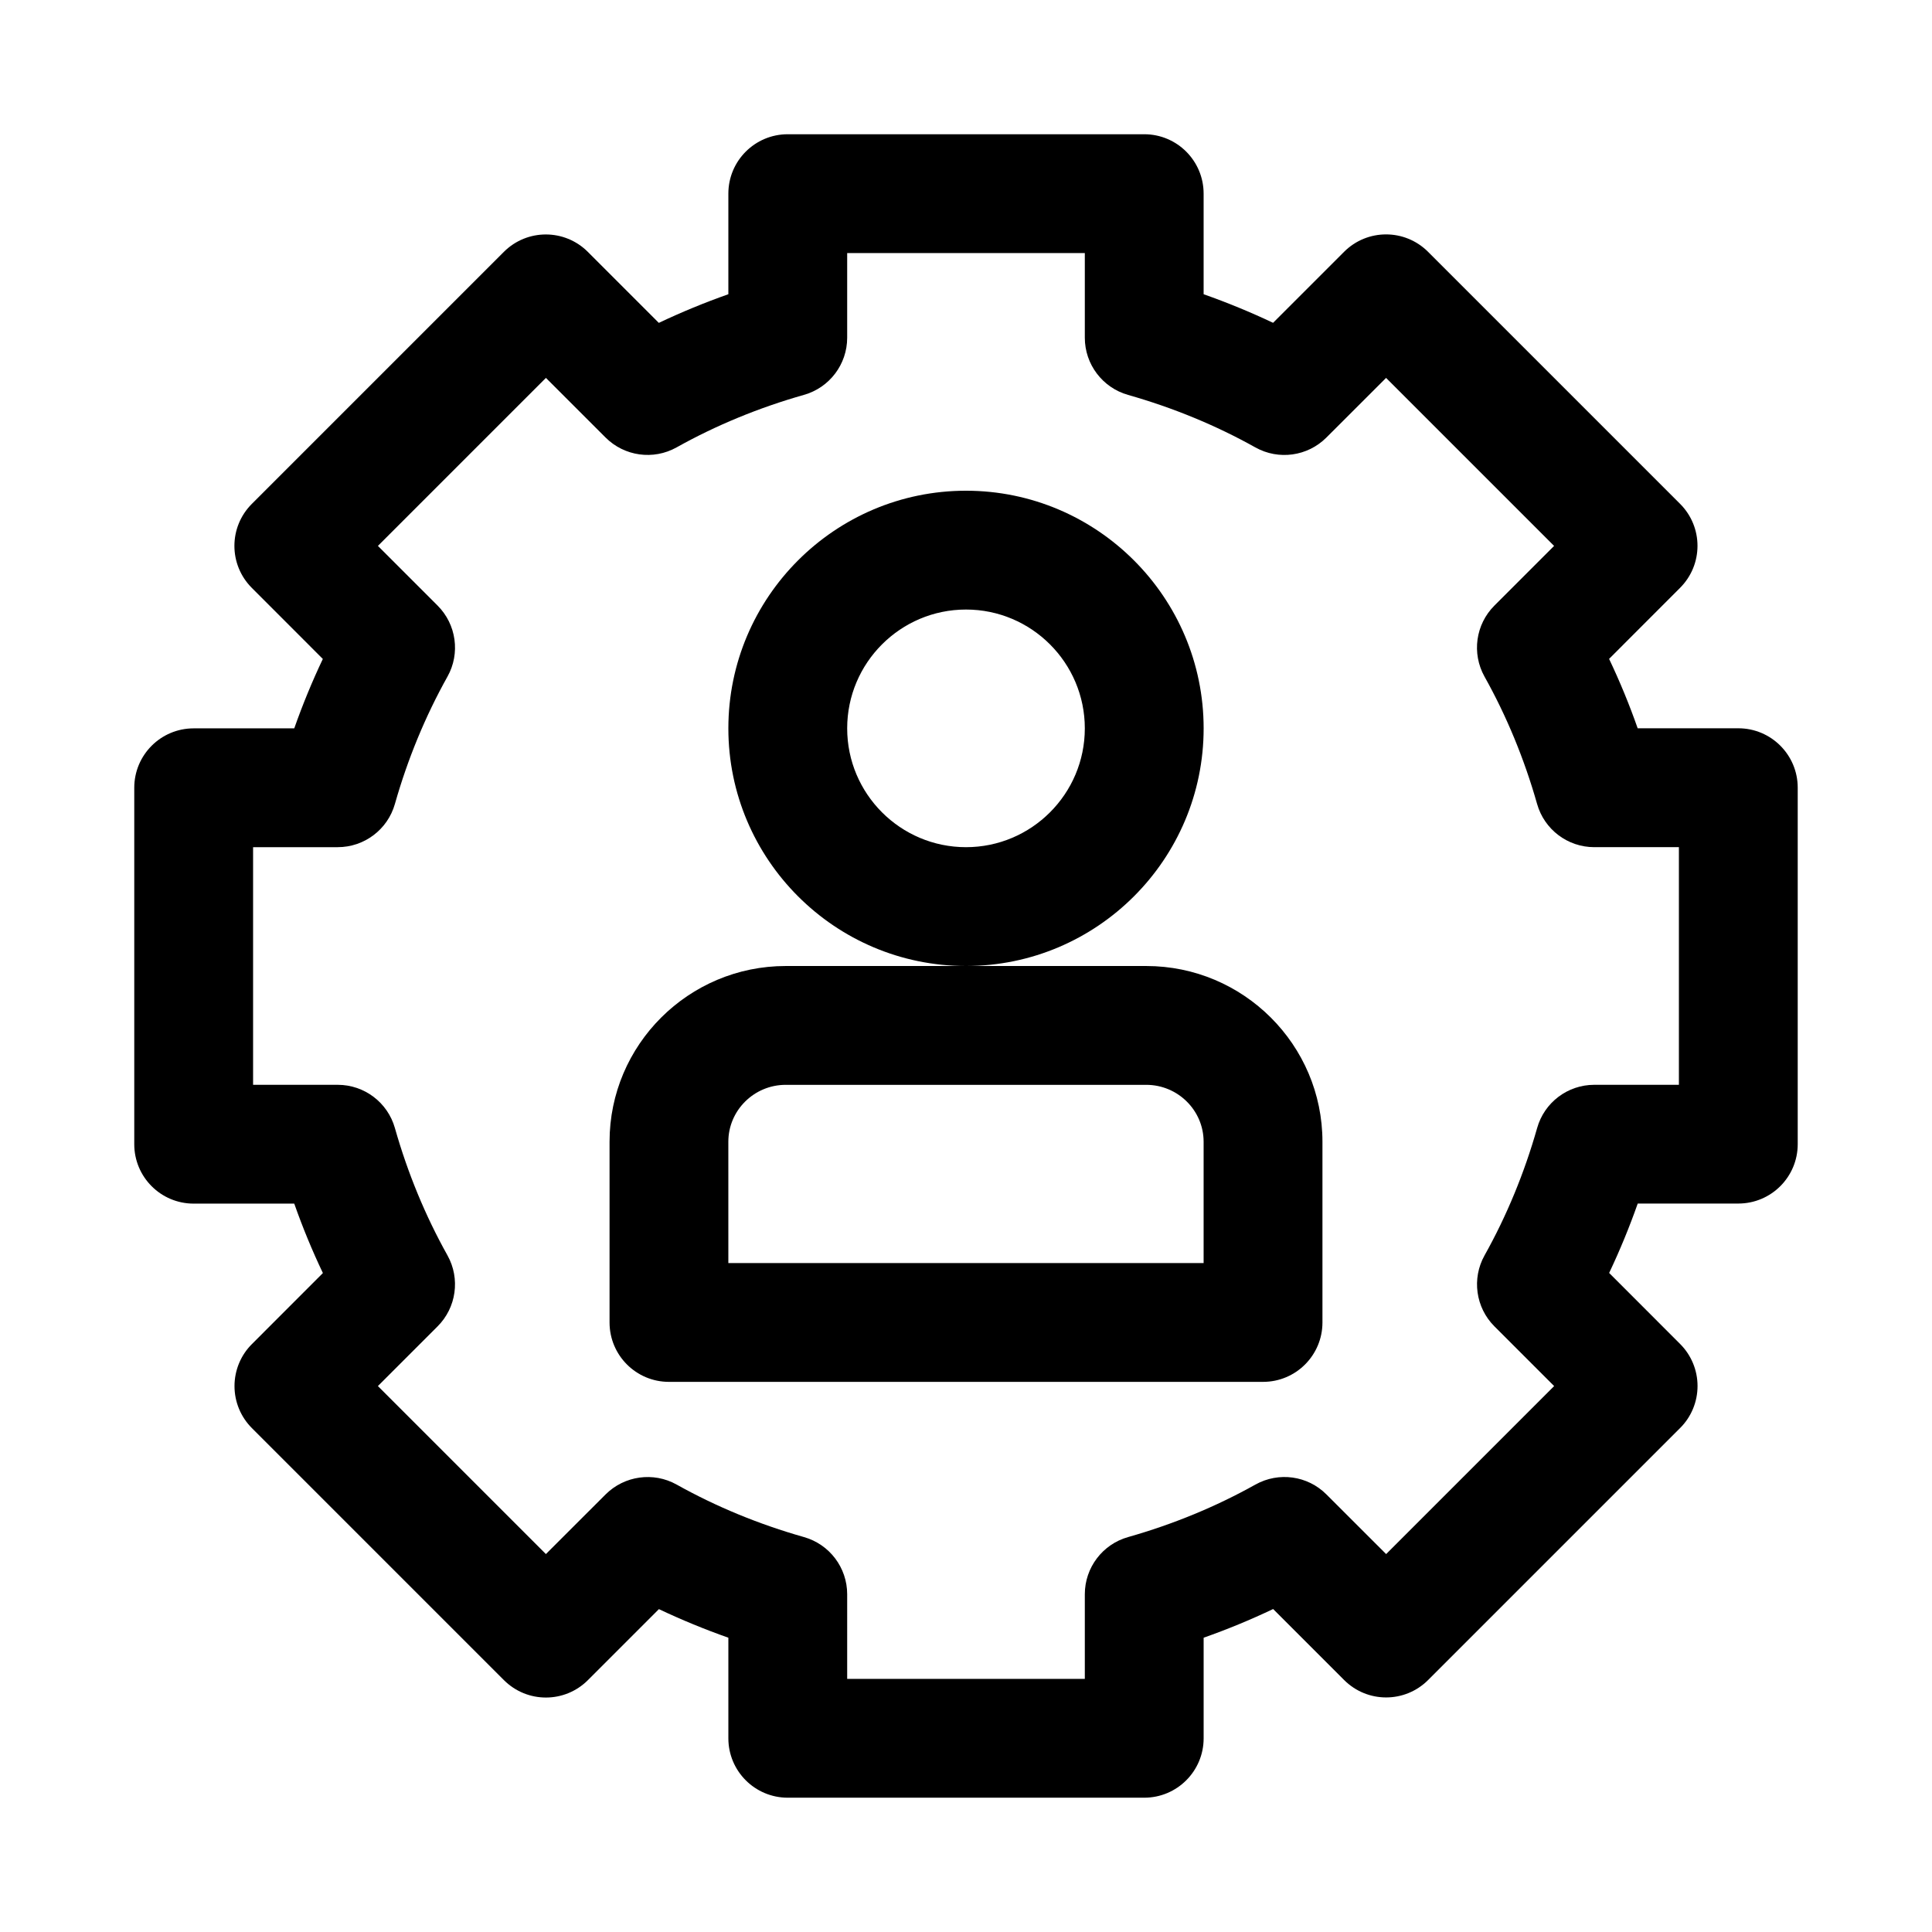 <?xml version="1.0" encoding="UTF-8"?>
<!-- The Best Svg Icon site in the world: iconSvg.co, Visit us! https://iconsvg.co -->
<svg fill="#000000" width="800px" height="800px" version="1.1" viewBox="144 144 512 512" xmlns="http://www.w3.org/2000/svg">
 <g>
  <path d="m447.23 620.41h-94.465c-8.707 0-15.742-7.055-15.742-15.742v-26.656c-6.297-2.219-12.438-4.754-18.406-7.574l-18.812 18.812c-6.156 6.156-16.105 6.156-22.262 0l-66.785-66.785c-2.961-2.961-4.613-6.957-4.613-11.133 0-4.172 1.652-8.188 4.613-11.133l18.812-18.828c-2.836-5.945-5.371-12.102-7.59-18.398h-26.656c-8.707 0-15.742-7.055-15.742-15.742v-94.465c0-8.691 7.039-15.742 15.742-15.742h26.656c2.219-6.297 4.754-12.453 7.574-18.391l-18.816-18.832c-6.156-6.156-6.156-16.105 0-22.262l66.785-66.785c6.156-6.156 16.105-6.156 22.262 0l18.812 18.812c5.988-2.836 12.129-5.371 18.426-7.59v-26.656c0-8.691 7.039-15.742 15.742-15.742h94.465c8.707 0 15.742 7.055 15.742 15.742v26.656c6.297 2.219 12.438 4.754 18.406 7.574l18.812-18.812c6.156-6.156 16.105-6.156 22.262 0l66.785 66.785c6.156 6.156 6.156 16.105 0 22.262l-18.812 18.828c2.832 5.953 5.367 12.09 7.574 18.391h26.672c8.707 0 15.742 7.055 15.742 15.742v94.465c0 8.691-7.039 15.742-15.742 15.742h-26.656c-2.219 6.297-4.754 12.453-7.574 18.391l18.812 18.828c2.961 2.961 4.613 6.957 4.613 11.133 0 4.172-1.652 8.188-4.613 11.133l-66.785 66.785c-6.156 6.156-16.105 6.156-22.262 0l-18.812-18.812c-5.981 2.848-12.121 5.383-18.418 7.602v26.656c0 8.691-7.039 15.742-15.746 15.742zm-78.719-31.488h62.977v-22.434c0-7.039 4.676-13.227 11.461-15.145 11.934-3.387 23.285-8.062 33.754-13.918 6.156-3.434 13.84-2.379 18.812 2.613l15.824 15.809 44.523-44.523-15.824-15.824c-4.977-4.977-6.047-12.676-2.613-18.812 5.856-10.469 10.547-21.82 13.934-33.754 1.906-6.773 8.094-11.449 15.133-11.449h22.434v-62.977h-22.434c-7.039 0-13.227-4.676-15.145-11.445-3.387-11.934-8.078-23.285-13.934-33.754-3.434-6.156-2.363-13.84 2.613-18.812l15.824-15.824-44.523-44.523-15.824 15.809c-4.977 4.977-12.66 6.047-18.812 2.613-10.469-5.856-21.82-10.531-33.754-13.918-6.773-1.926-11.449-8.113-11.449-15.152v-22.434h-62.977v22.434c0 7.039-4.676 13.227-11.461 15.145-11.934 3.387-23.285 8.062-33.754 13.918-6.156 3.434-13.824 2.363-18.812-2.613l-15.812-15.805-44.523 44.523 15.824 15.824c4.977 4.977 6.047 12.676 2.613 18.812-5.856 10.469-10.547 21.82-13.934 33.754-1.922 6.773-8.109 11.449-15.148 11.449h-22.434v62.977h22.434c7.039 0 13.227 4.676 15.145 11.445 3.387 11.934 8.078 23.285 13.934 33.754 3.434 6.156 2.363 13.84-2.613 18.812l-15.824 15.824 44.523 44.523 15.824-15.809c4.992-4.977 12.691-6.031 18.812-2.613 10.469 5.856 21.82 10.531 33.754 13.918 6.777 1.922 11.453 8.109 11.453 15.148z"/>
  <path d="m400 400c-34.73 0-62.977-28.246-62.977-62.977 0-34.73 28.246-62.977 62.977-62.977s62.977 28.246 62.977 62.977c0 34.73-28.246 62.977-62.977 62.977zm0-94.465c-17.367 0-31.488 14.121-31.488 31.488 0 17.367 14.121 31.488 31.488 31.488s31.488-14.121 31.488-31.488c0-17.367-14.125-31.488-31.488-31.488z"/>
  <path d="m478.72 510.21h-157.44c-8.707 0-15.742-7.055-15.742-15.742v-47.895c0-25.68 20.938-46.57 46.695-46.57h95.535c25.758 0 46.695 20.891 46.695 46.57v47.891c0 8.691-7.035 15.746-15.742 15.746zm-141.7-31.488h125.95v-32.148c0-8.312-6.836-15.082-15.211-15.082h-95.535c-8.375 0-15.207 6.769-15.207 15.082z"/>
 </g>
</svg>